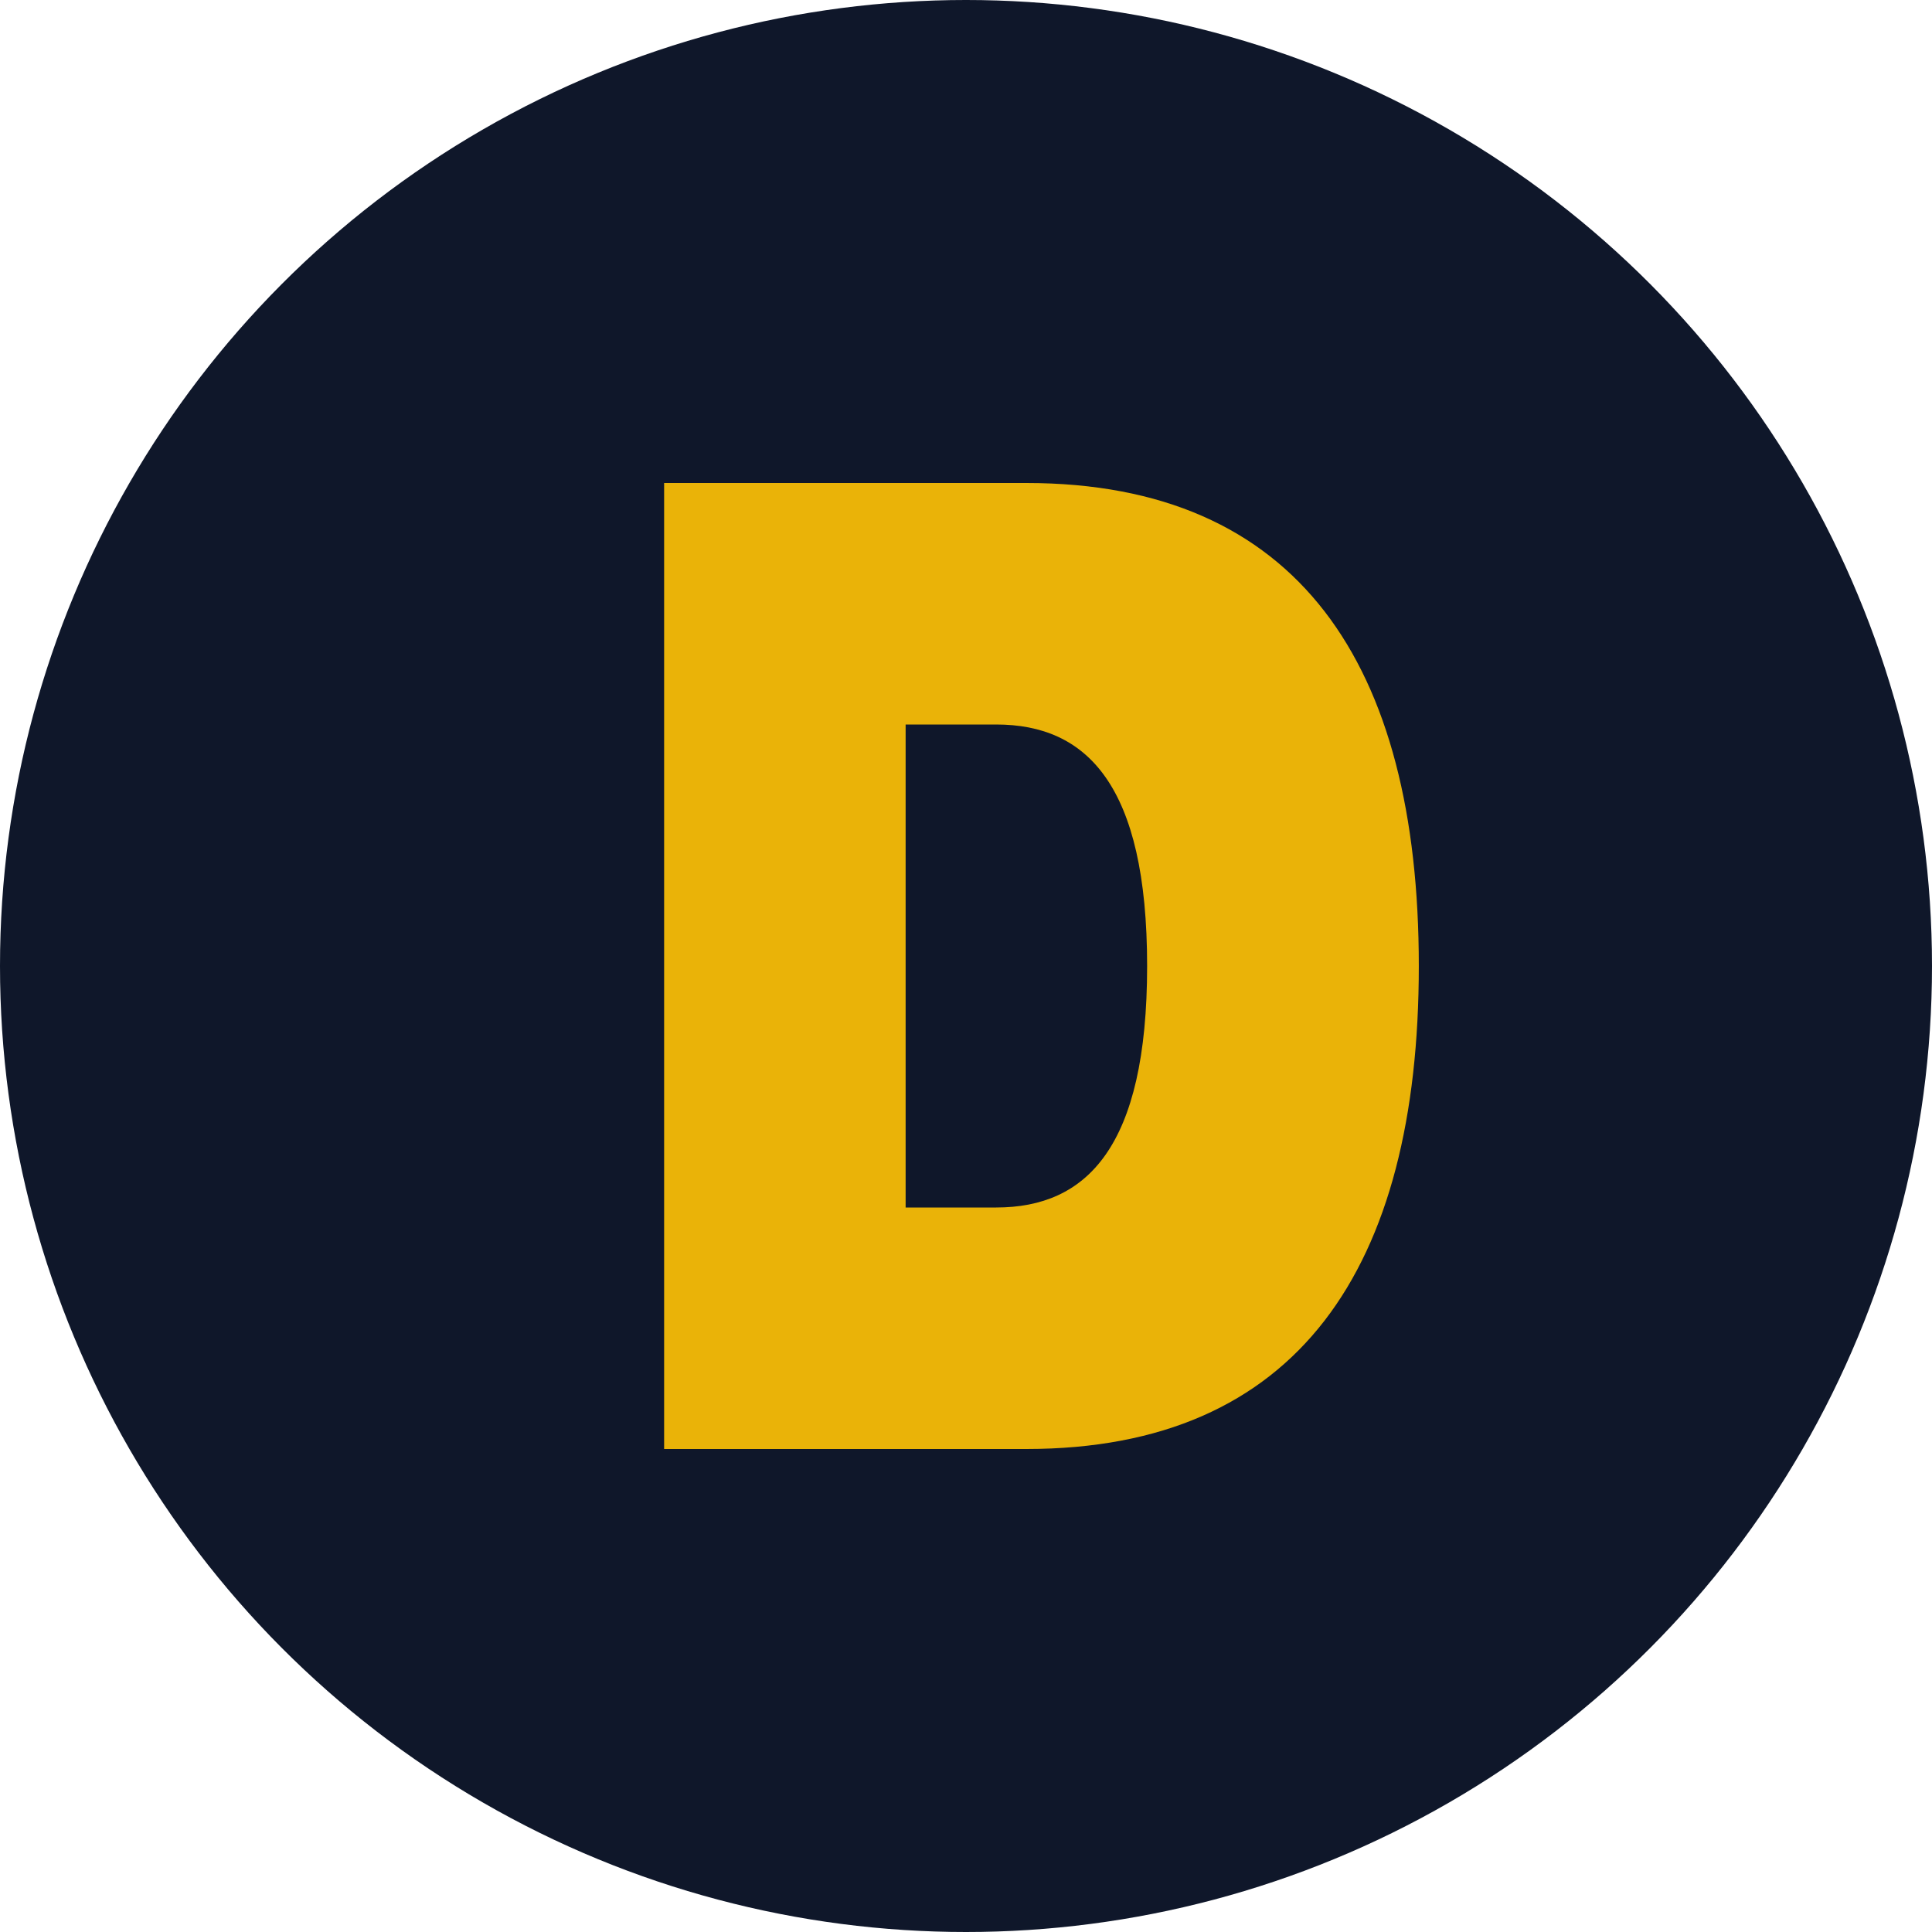 <svg xmlns="http://www.w3.org/2000/svg" width="32" height="32" viewBox="0 0 32 32">
  <circle cx="16" cy="16" r="16" fill="#0F172A"/>
  <path d="M11 8h6c4.5 0 6.5 3 6.5 8s-2 8-6.5 8h-6V8zm4 12h1.5c1.5 0 2.5-1 2.5-4s-1-4-2.5-4H15v8z" fill="#EAB308"/>
</svg> 